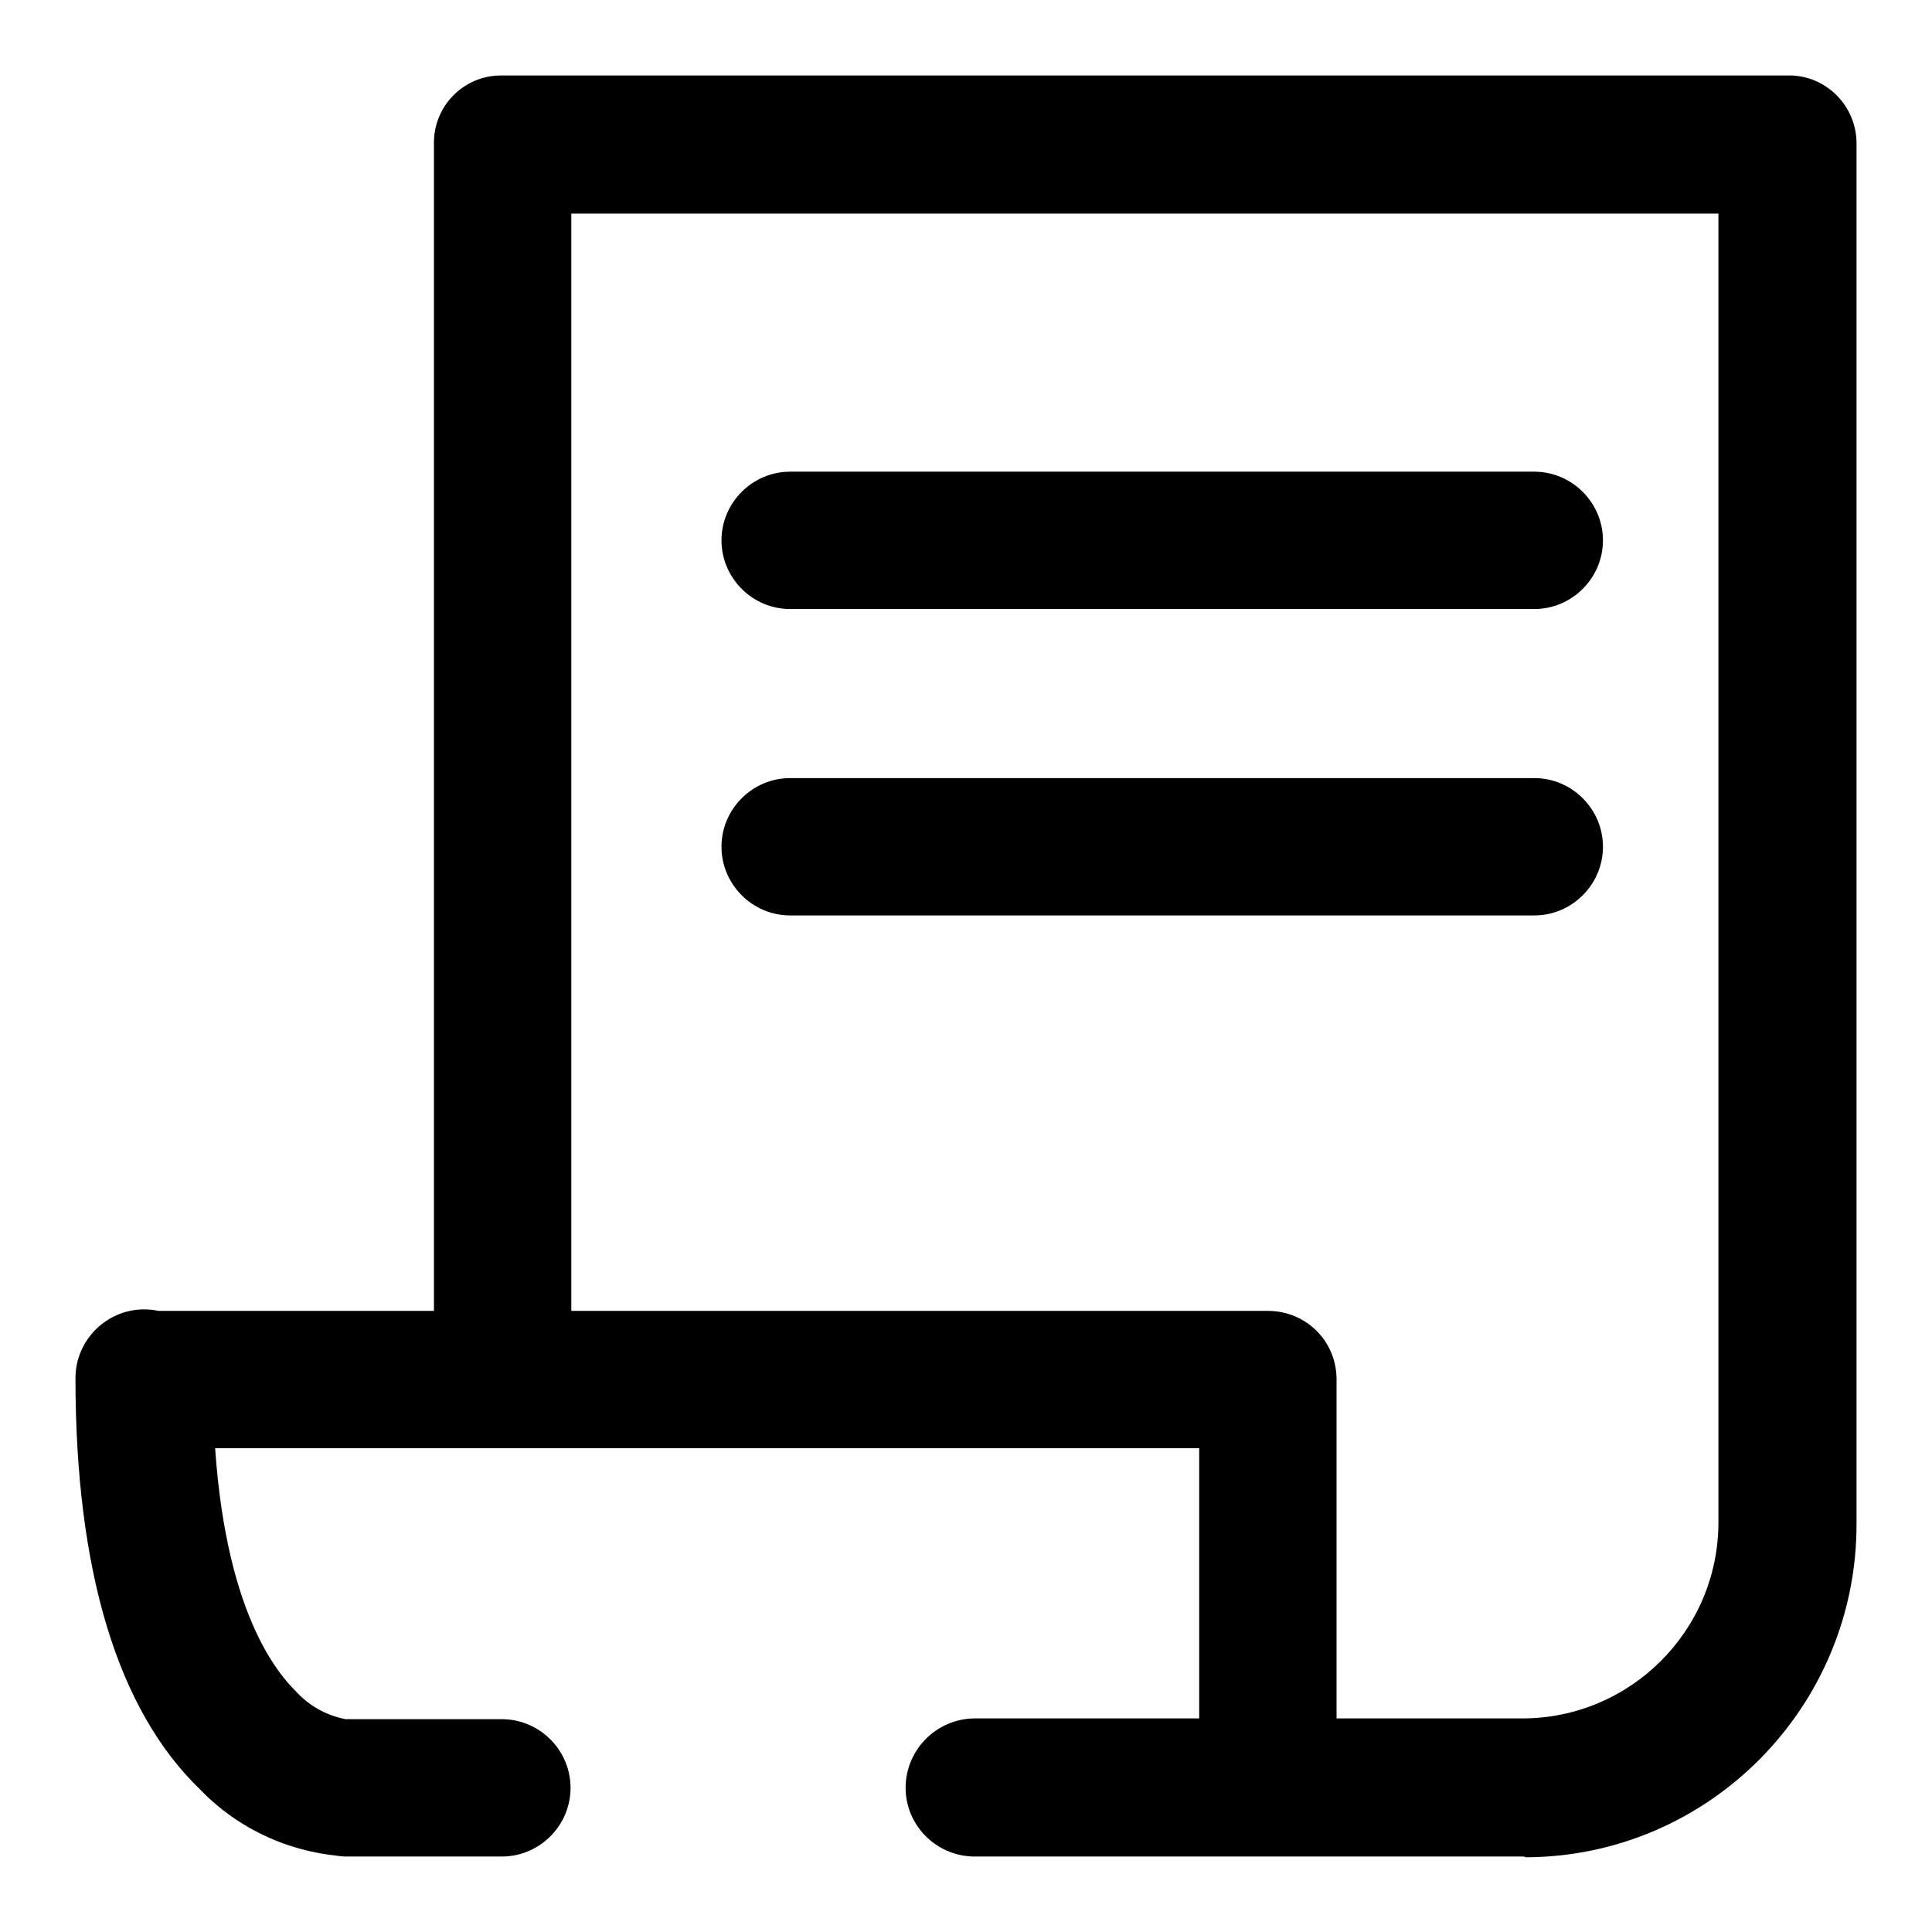<?xml version="1.0" encoding="utf-8"?>
<!-- Svg Vector Icons : http://www.onlinewebfonts.com/icon -->
<!DOCTYPE svg PUBLIC "-//W3C//DTD SVG 1.1//EN" "http://www.w3.org/Graphics/SVG/1.1/DTD/svg11.dtd">
<svg version="1.1" xmlns="http://www.w3.org/2000/svg" xmlns:xlink="http://www.w3.org/1999/xlink" x="0px" y="0px" viewBox="0 0 256 256" enable-background="new 0 0 256 256" xml:space="preserve">
<g> <path fill="#000000" d="M46.1,246c-7.4-0.4-14.4-3.5-19.6-8.9C15.6,226.6,10,208.2,10,182.6c0-5,4.1-9.1,9.1-9.1 c5,0,9.1,4.1,9.1,9.1c0,26.7,6.9,37.4,10.9,41.4c1.8,2,4.1,3.3,6.7,3.8c5-0.2,9.2,3.7,9.4,8.7c0.1,5-3.7,9.2-8.7,9.4L46.1,246z  M66.5,246H46c-5,0-9.1-4.1-9.1-9.1s4.1-9.1,9.1-9.1h20.5c5,0,9.1,4.1,9.1,9.1S71.5,246,66.5,246z M168,246c-5,0.1-9-3.9-9.1-8.9 c0-0.1,0-0.1,0-0.2v-45H19.1c-5,0-9.1-4.1-9.1-9.1c0-5,4.1-9.1,9.1-9.1H168c5,0,9,3.9,9.1,8.9c0,0.1,0,0.1,0,0.2v54.1 C177.1,241.9,173,246,168,246z M201.8,246H129c-5.1-0.1-9.1-4.3-9-9.3c0.1-4.9,4.1-8.9,9-9h72.7c14.3,0,26-11.6,26-26V28.3h-152 v154c0,5-4.1,9.1-9.1,9.1c-5,0-9.1-4.1-9.1-9.1V19.1c-0.1-5,3.9-9.1,8.9-9.1c0.1,0,0.1,0,0.2,0h170.3c5-0.1,9.1,4,9.1,9 c0,0.1,0,0.1,0,0.2v182.6c0.1,24.3-19.5,44.2-43.8,44.3C202,246,201.9,246,201.8,246z M203.3,80.7h-98.6c-5,0-9.1-4.1-9.1-9.1 c0-5,4.1-9.1,9.1-9.1l0,0h98.6c5,0,9.1,4.1,9.1,9.1C212.4,76.6,208.3,80.7,203.3,80.7L203.3,80.7z M203.3,121.3h-98.6 c-5,0-9.1-4.1-9.1-9.1s4.1-9.1,9.1-9.1l0,0h98.6c5,0,9.1,4.1,9.1,9.1S208.3,121.3,203.3,121.3L203.3,121.3z"/></g>
</svg>